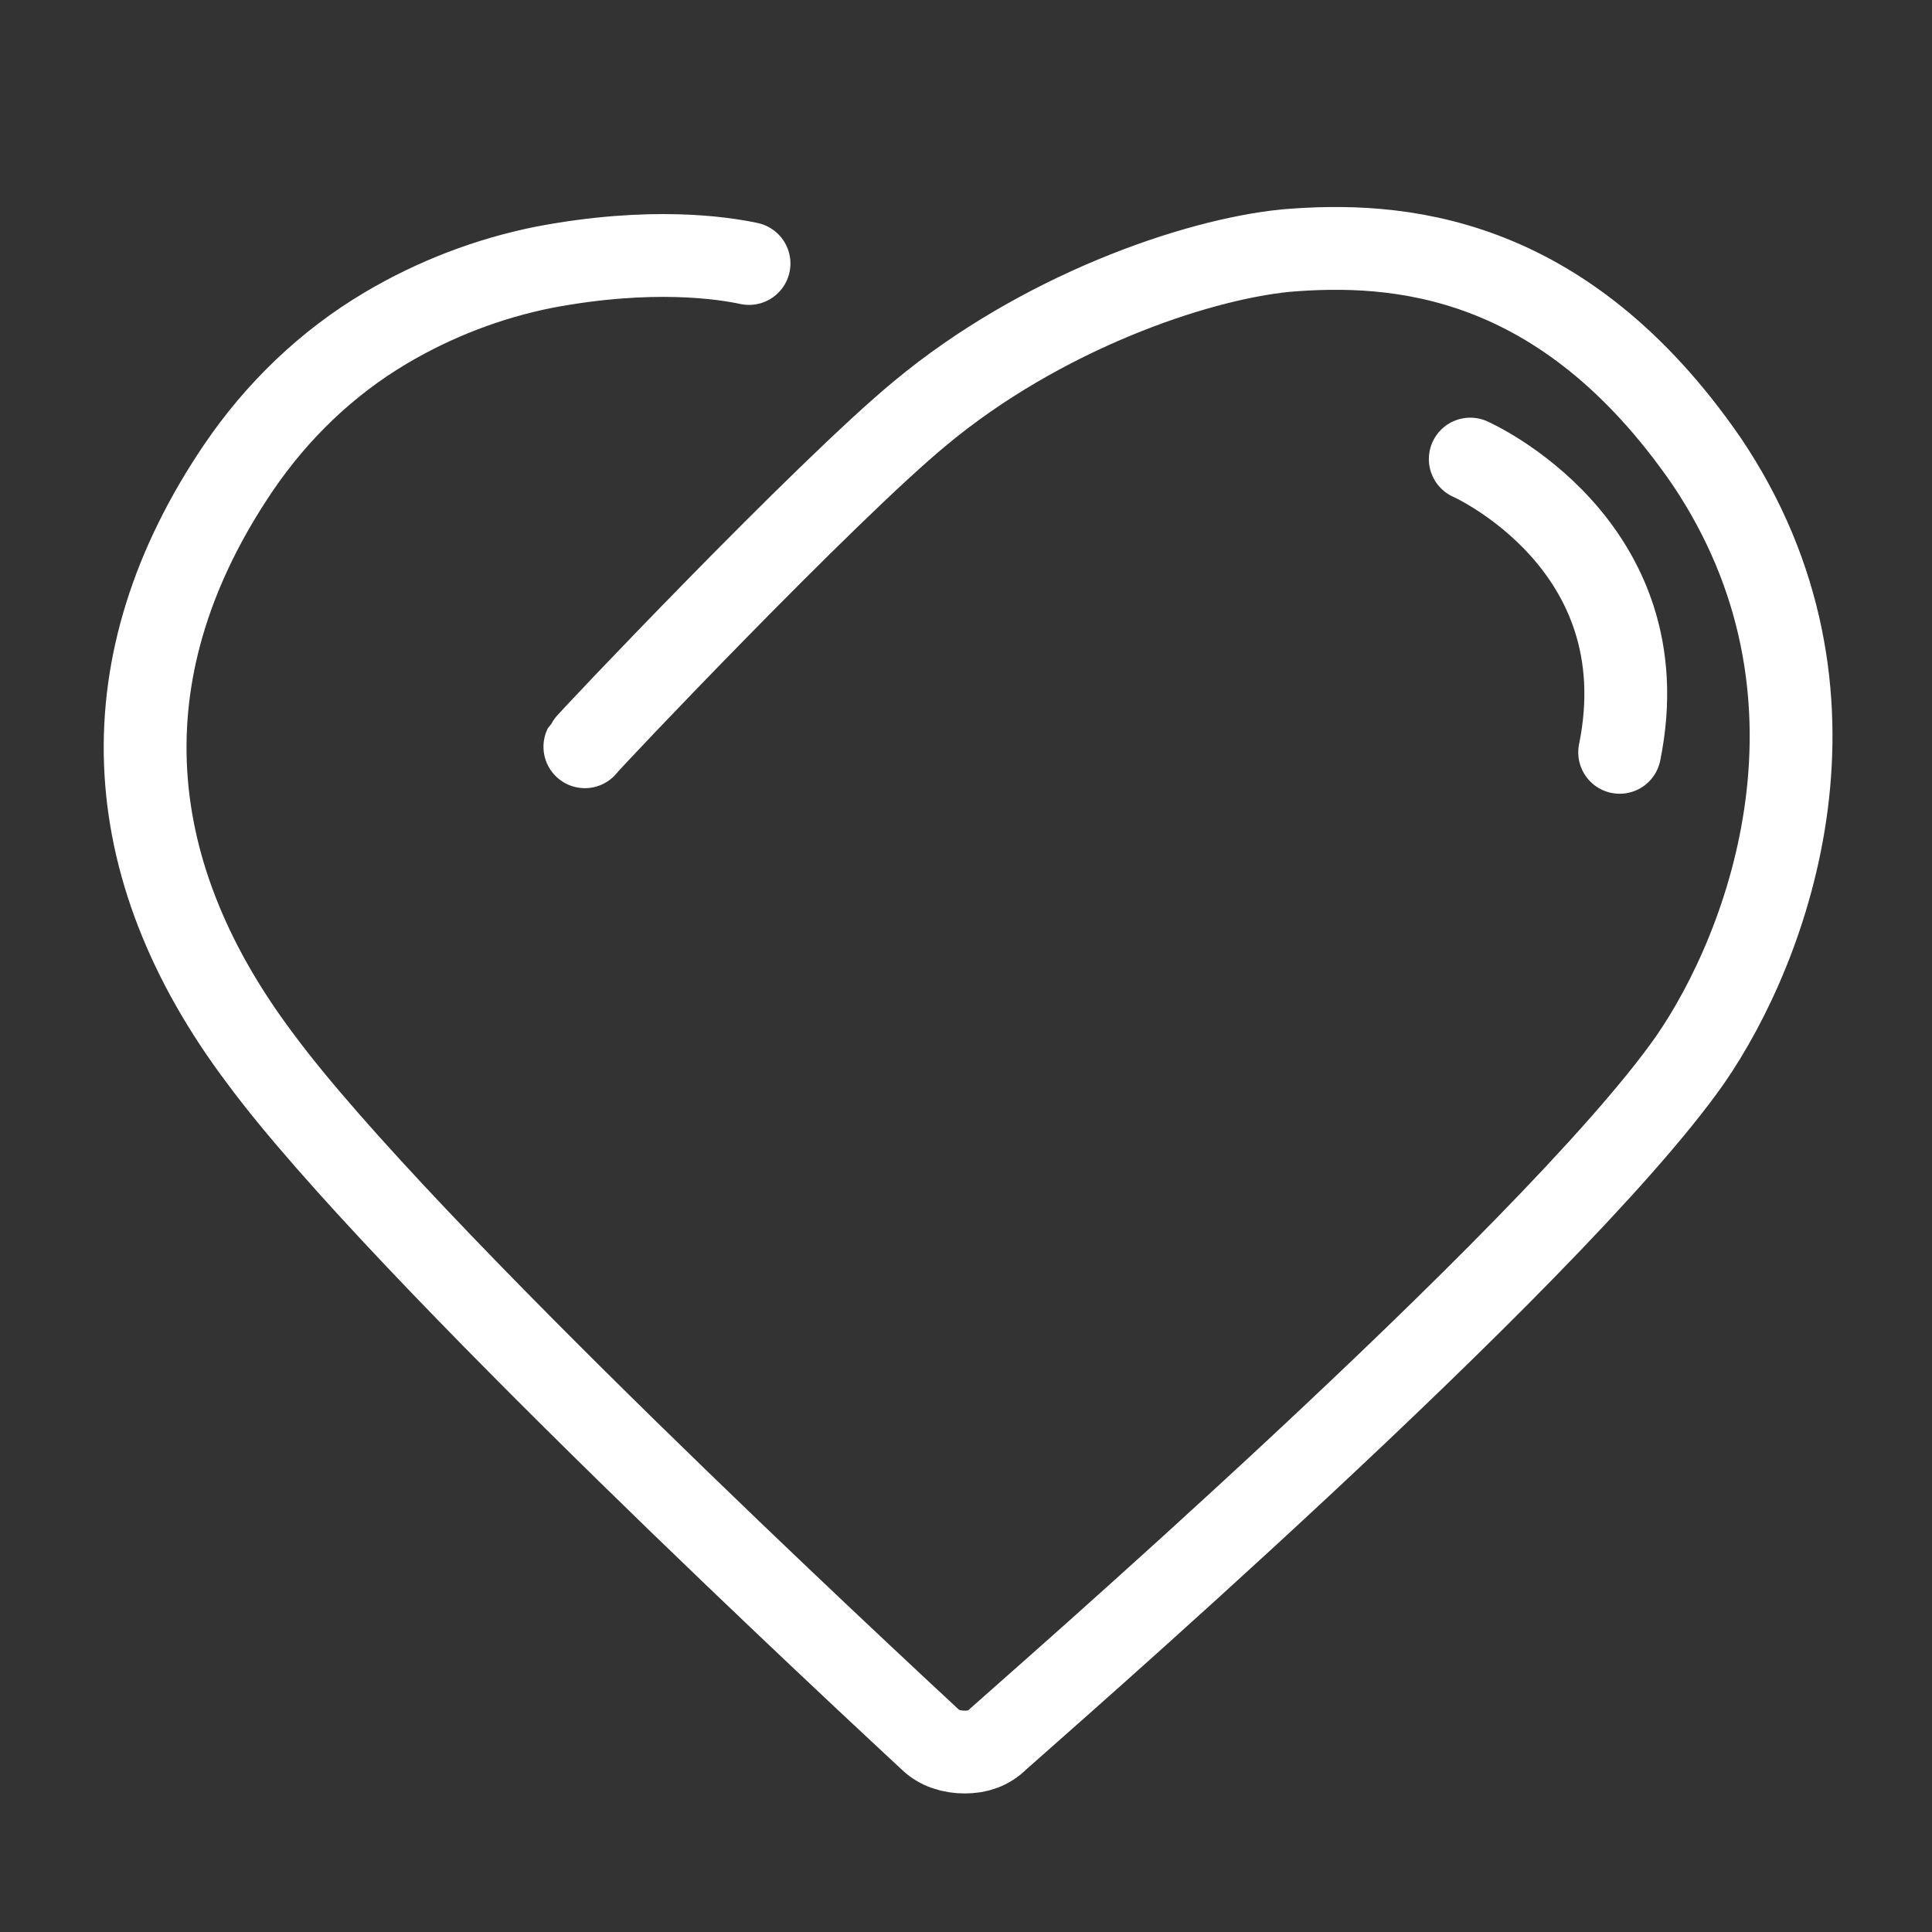 <svg width="70" height="70" viewBox="0 0 70 70" fill="none" xmlns="http://www.w3.org/2000/svg">
<rect x="0" y="0" width="70" height="70" fill="#333333" stroke="none"/>
<path d="M27.139 9.547C26.203 9.347 23.597 8.946 19.721 9.681C17.716 10.082 15.778 10.817 13.973 11.886C11.835 13.156 10.03 14.894 8.627 16.966C3.882 23.983 4.149 31.334 9.429 38.352C14.508 45.235 31.75 61.208 33.688 63.012C34.023 63.346 34.49 63.48 34.958 63.48C35.426 63.48 35.827 63.346 36.161 63.012C36.963 62.277 56.144 45.636 61.223 38.418C64.097 34.275 67.505 25.119 61.824 16.698C56.611 9.146 50.597 8.745 46.587 9.08C43.245 9.414 37.698 11.352 33.354 14.961C29.946 17.767 21.258 26.923 21.191 27.057" stroke="white" stroke-width="3" stroke-miterlimit="10" stroke-linecap="round"/>
<path d="M53.27 16.633C53.27 16.633 60.22 19.707 58.683 27.259" stroke="white" stroke-width="3" stroke-miterlimit="10" stroke-linecap="round"/>
</svg>
